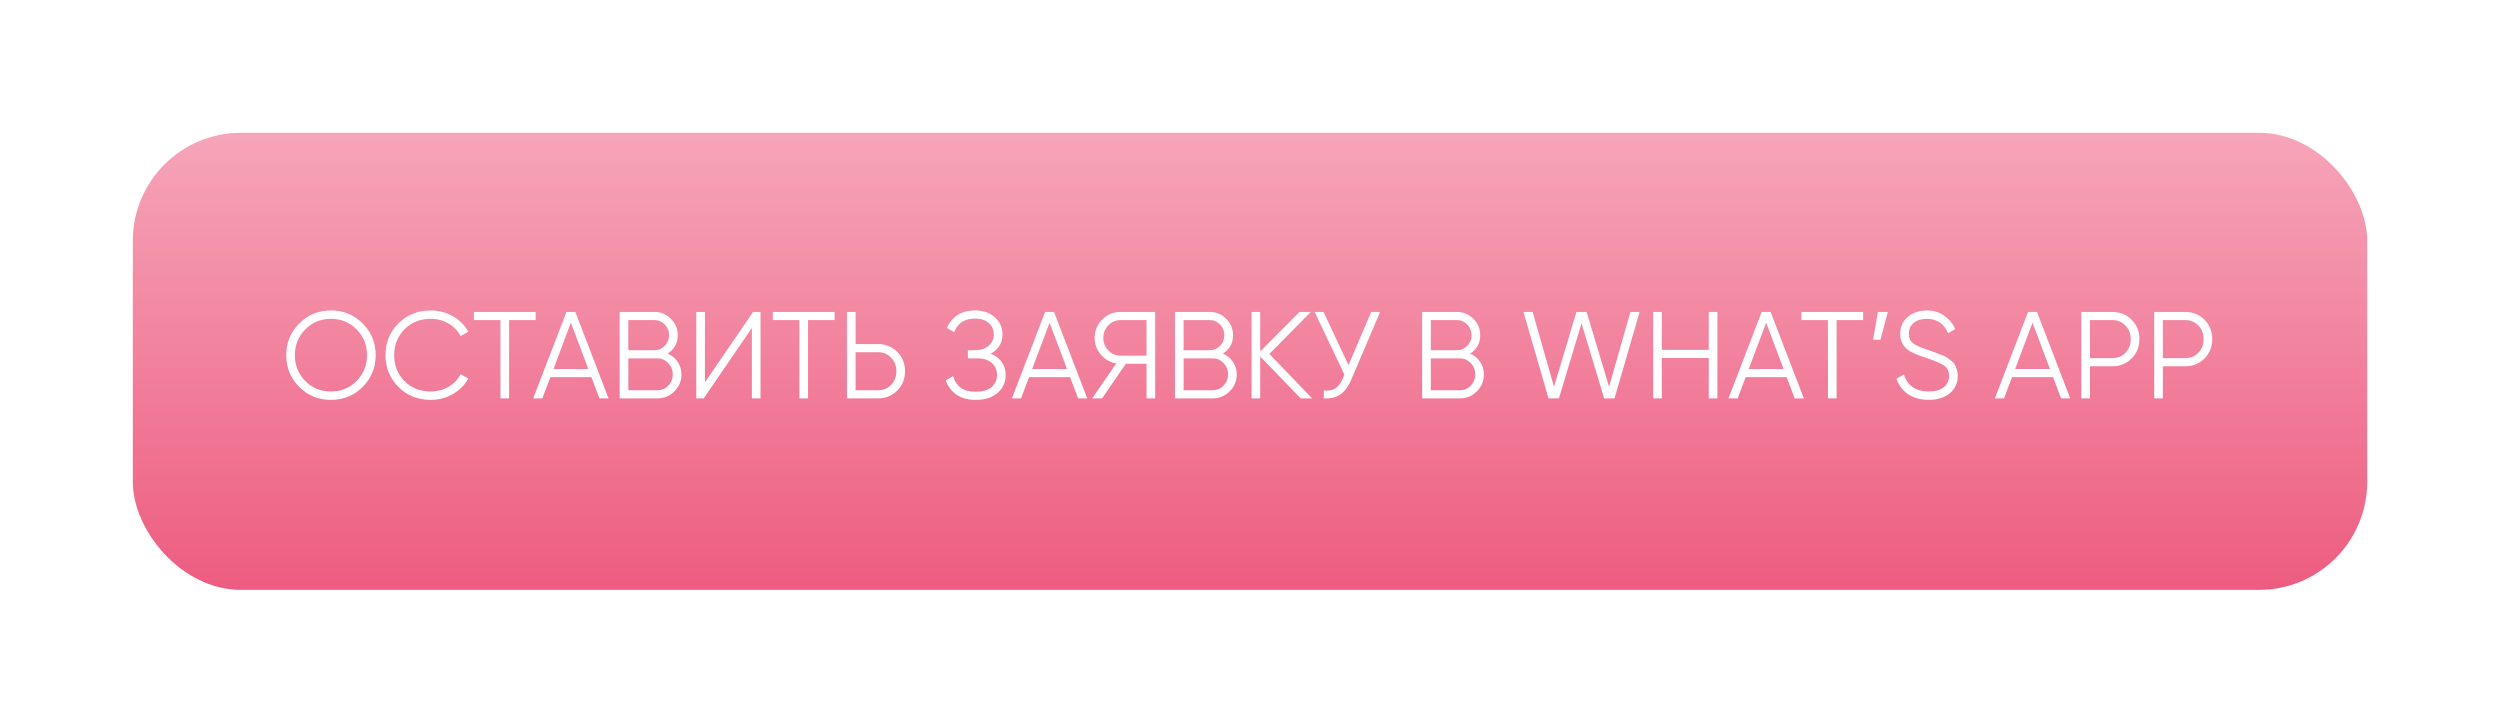 <?xml version="1.0" encoding="UTF-8"?> <svg xmlns="http://www.w3.org/2000/svg" width="1619" height="468" viewBox="0 0 1619 468" fill="none"> <g filter="url(#filter0_d)"> <rect x="86" y="82" width="1447" height="296" rx="70" fill="url(#paint0_linear)"></rect> </g> <path d="M234.884 250.56C229.284 256.16 222.431 258.96 214.324 258.96C206.217 258.96 199.364 256.16 193.764 250.56C188.164 244.907 185.364 238.053 185.364 230C185.364 221.947 188.164 215.12 193.764 209.52C199.364 203.867 206.217 201.04 214.324 201.04C222.431 201.04 229.284 203.867 234.884 209.52C240.484 215.12 243.284 221.947 243.284 230C243.284 238.053 240.484 244.907 234.884 250.56ZM197.684 246.72C202.164 251.253 207.711 253.52 214.324 253.52C220.937 253.52 226.484 251.253 230.964 246.72C235.444 242.133 237.684 236.56 237.684 230C237.684 223.44 235.444 217.893 230.964 213.36C226.484 208.773 220.937 206.48 214.324 206.48C207.711 206.48 202.164 208.773 197.684 213.36C193.204 217.893 190.964 223.44 190.964 230C190.964 236.56 193.204 242.133 197.684 246.72ZM279.021 258.96C270.541 258.96 263.528 256.16 257.981 250.56C252.434 244.96 249.661 238.107 249.661 230C249.661 221.893 252.434 215.04 257.981 209.44C263.528 203.84 270.541 201.04 279.021 201.04C284.194 201.04 288.941 202.293 293.261 204.8C297.581 207.253 300.914 210.587 303.261 214.8L298.301 217.68C296.541 214.267 293.928 211.547 290.461 209.52C286.994 207.493 283.181 206.48 279.021 206.48C272.034 206.48 266.328 208.747 261.901 213.28C257.474 217.813 255.261 223.387 255.261 230C255.261 236.613 257.474 242.187 261.901 246.72C266.328 251.253 272.034 253.52 279.021 253.52C283.181 253.52 286.994 252.507 290.461 250.48C293.928 248.453 296.541 245.733 298.301 242.32L303.261 245.12C300.968 249.333 297.634 252.693 293.261 255.2C288.941 257.707 284.194 258.96 279.021 258.96ZM346.889 202V207.28H329.689V258H324.089V207.28H306.889V202H346.889ZM388.188 258L382.988 244.24H356.428L351.228 258H345.308L366.828 202H372.588L394.108 258H388.188ZM358.428 238.96H380.988L369.708 208.96L358.428 238.96ZM432.338 228.96C435.058 230.133 437.218 231.92 438.818 234.32C440.472 236.667 441.298 239.36 441.298 242.4C441.298 246.72 439.778 250.4 436.738 253.44C433.698 256.48 430.018 258 425.698 258H401.298V202H423.858C428.018 202 431.565 203.493 434.498 206.48C437.432 209.413 438.898 212.933 438.898 217.04C438.898 222.267 436.712 226.24 432.338 228.96ZM423.858 207.28H406.898V226.8H423.858C426.472 226.8 428.685 225.867 430.498 224C432.365 222.08 433.298 219.76 433.298 217.04C433.298 214.373 432.365 212.08 430.498 210.16C428.685 208.24 426.472 207.28 423.858 207.28ZM425.698 252.72C428.472 252.72 430.818 251.733 432.738 249.76C434.712 247.733 435.698 245.28 435.698 242.4C435.698 239.573 434.712 237.147 432.738 235.12C430.818 233.093 428.472 232.08 425.698 232.08H406.898V252.72H425.698ZM486.908 258V212.4L455.708 258H450.908V202H456.508V247.6L487.708 202H492.508V258H486.908ZM540.483 202V207.28H523.283V258H517.683V207.28H500.483V202H540.483ZM568.486 222.8C573.499 222.8 577.686 224.48 581.046 227.84C584.406 231.2 586.086 235.387 586.086 240.4C586.086 245.413 584.406 249.6 581.046 252.96C577.686 256.32 573.499 258 568.486 258H548.486V202H554.086V222.8H568.486ZM568.486 252.72C571.953 252.72 574.806 251.573 577.046 249.28C579.339 246.933 580.486 243.973 580.486 240.4C580.486 236.827 579.339 233.893 577.046 231.6C574.806 229.253 571.953 228.08 568.486 228.08H554.086V252.72H568.486ZM641.513 229.04C644.607 230.213 647.007 232 648.713 234.4C650.42 236.8 651.273 239.627 651.273 242.88C651.273 247.573 649.513 251.44 645.993 254.48C642.527 257.467 637.833 258.96 631.913 258.96C626.58 258.96 622.313 257.76 619.113 255.36C615.913 252.96 613.7 249.947 612.473 246.32L617.273 243.6C617.967 246.427 619.46 248.827 621.753 250.8C624.1 252.72 627.487 253.68 631.913 253.68C636.287 253.68 639.673 252.693 642.073 250.72C644.473 248.693 645.673 246.08 645.673 242.88C645.673 239.68 644.553 237.093 642.313 235.12C640.127 233.093 637.087 232.08 633.193 232.08H626.793V226.8H631.193C634.98 226.8 637.993 225.84 640.233 223.92C642.473 222 643.593 219.52 643.593 216.48C643.593 213.493 642.5 211.067 640.313 209.2C638.18 207.28 635.247 206.32 631.513 206.32C624.633 206.32 620.1 209.253 617.913 215.12L613.273 212.4C614.66 208.987 616.847 206.24 619.833 204.16C622.873 202.08 626.767 201.04 631.513 201.04C636.793 201.04 641.06 202.533 644.313 205.52C647.567 208.453 649.193 212.133 649.193 216.56C649.193 222.16 646.633 226.32 641.513 229.04ZM698.188 258L692.988 244.24H666.428L661.228 258H655.308L676.828 202H682.588L704.108 258H698.188ZM668.428 238.96H690.988L679.708 208.96L668.428 238.96ZM748.098 202V258H742.498V235.6H729.058L713.698 258H707.298L722.898 235.36C718.898 234.667 715.565 232.773 712.898 229.68C710.232 226.533 708.898 222.907 708.898 218.8C708.898 214.16 710.525 210.213 713.778 206.96C717.085 203.653 721.058 202 725.698 202H748.098ZM725.698 230.32H742.498V207.28H725.698C722.605 207.28 719.965 208.4 717.778 210.64C715.592 212.88 714.498 215.6 714.498 218.8C714.498 221.947 715.592 224.667 717.778 226.96C719.965 229.2 722.605 230.32 725.698 230.32ZM791.948 228.96C794.668 230.133 796.828 231.92 798.428 234.32C800.081 236.667 800.908 239.36 800.908 242.4C800.908 246.72 799.388 250.4 796.348 253.44C793.308 256.48 789.628 258 785.308 258H760.908V202H783.468C787.628 202 791.174 203.493 794.108 206.48C797.041 209.413 798.508 212.933 798.508 217.04C798.508 222.267 796.321 226.24 791.948 228.96ZM783.468 207.28H766.508V226.8H783.468C786.081 226.8 788.294 225.867 790.108 224C791.974 222.08 792.908 219.76 792.908 217.04C792.908 214.373 791.974 212.08 790.108 210.16C788.294 208.24 786.081 207.28 783.468 207.28ZM785.308 252.72C788.081 252.72 790.428 251.733 792.348 249.76C794.321 247.733 795.308 245.28 795.308 242.4C795.308 239.573 794.321 237.147 792.348 235.12C790.428 233.093 788.081 232.08 785.308 232.08H766.508V252.72H785.308ZM849.717 258H842.357L816.117 230.88V258H810.517V202H816.117V227.6L841.557 202H848.917L822.037 229.2L849.717 258ZM888.001 202H893.761L875.121 245.76C873.254 250.24 870.881 253.467 868.001 255.44C865.121 257.413 861.548 258.267 857.281 258V252.88C860.268 253.2 862.721 252.773 864.641 251.6C866.614 250.373 868.241 248.267 869.521 245.28L870.641 242.64L851.361 202H857.121L873.281 236.4L888.001 202ZM952.026 228.96C954.746 230.133 956.906 231.92 958.506 234.32C960.159 236.667 960.986 239.36 960.986 242.4C960.986 246.72 959.466 250.4 956.426 253.44C953.386 256.48 949.706 258 945.386 258H920.986V202H943.546C947.706 202 951.253 203.493 954.186 206.48C957.119 209.413 958.586 212.933 958.586 217.04C958.586 222.267 956.399 226.24 952.026 228.96ZM943.546 207.28H926.586V226.8H943.546C946.159 226.8 948.373 225.867 950.186 224C952.053 222.08 952.986 219.76 952.986 217.04C952.986 214.373 952.053 212.08 950.186 210.16C948.373 208.24 946.159 207.28 943.546 207.28ZM945.386 252.72C948.159 252.72 950.506 251.733 952.426 249.76C954.399 247.733 955.386 245.28 955.386 242.4C955.386 239.573 954.399 237.147 952.426 235.12C950.506 233.093 948.159 232.08 945.386 232.08H926.586V252.72H945.386ZM1002.84 258L986.595 202H992.515L1006.36 250.4L1020.92 202H1027.48L1042.04 250.4L1055.88 202H1061.8L1045.56 258H1038.84L1024.2 209.36L1009.56 258H1002.84ZM1106.6 202H1112.2V258H1106.6V231.84H1076.2V258H1070.6V202H1076.2V226.56H1106.6V202ZM1162.25 258L1157.05 244.24H1130.49L1125.29 258H1119.37L1140.89 202H1146.65L1168.17 258H1162.25ZM1132.49 238.96H1155.05L1143.77 208.96L1132.49 238.96ZM1206.58 202V207.28H1189.38V258H1183.78V207.28H1166.58V202H1206.58ZM1222.58 202L1217.78 220H1212.98L1216.18 202H1222.58ZM1248.98 258.96C1243.86 258.96 1239.46 257.76 1235.78 255.36C1232.15 252.907 1229.62 249.547 1228.18 245.28L1232.98 242.48C1233.99 245.947 1235.86 248.667 1238.58 250.64C1241.3 252.56 1244.79 253.52 1249.06 253.52C1253.22 253.52 1256.44 252.613 1258.74 250.8C1261.08 248.933 1262.26 246.48 1262.26 243.44C1262.26 240.507 1261.19 238.293 1259.06 236.8C1256.92 235.307 1253.4 233.76 1248.5 232.16C1242.68 230.24 1238.84 228.693 1236.98 227.52C1232.71 224.96 1230.58 221.253 1230.58 216.4C1230.58 211.653 1232.23 207.92 1235.54 205.2C1238.84 202.427 1242.92 201.04 1247.78 201.04C1252.15 201.04 1255.94 202.187 1259.14 204.48C1262.34 206.72 1264.71 209.6 1266.26 213.12L1261.54 215.76C1258.98 209.573 1254.39 206.48 1247.78 206.48C1244.31 206.48 1241.51 207.333 1239.38 209.04C1237.24 210.747 1236.18 213.12 1236.18 216.16C1236.18 218.933 1237.14 221.013 1239.06 222.4C1240.98 223.787 1244.15 225.2 1248.58 226.64C1250.6 227.333 1252.04 227.84 1252.9 228.16C1253.8 228.427 1255.08 228.907 1256.74 229.6C1258.44 230.24 1259.7 230.827 1260.5 231.36C1261.3 231.84 1262.26 232.533 1263.38 233.44C1264.55 234.293 1265.38 235.173 1265.86 236.08C1266.39 236.933 1266.84 238 1267.22 239.28C1267.64 240.507 1267.86 241.84 1267.86 243.28C1267.86 248.027 1266.12 251.84 1262.66 254.72C1259.19 257.547 1254.63 258.96 1248.98 258.96ZM1334.75 258L1329.55 244.24H1302.99L1297.79 258H1291.87L1313.39 202H1319.15L1340.67 258H1334.75ZM1304.99 238.96H1327.55L1316.27 208.96L1304.99 238.96ZM1367.86 202C1372.87 202 1377.06 203.68 1380.42 207.04C1383.78 210.4 1385.46 214.587 1385.46 219.6C1385.46 224.613 1383.78 228.8 1380.42 232.16C1377.06 235.52 1372.87 237.2 1367.86 237.2H1353.46V258H1347.86V202H1367.86ZM1367.86 231.92C1371.33 231.92 1374.18 230.773 1376.42 228.48C1378.71 226.133 1379.86 223.173 1379.86 219.6C1379.86 216.027 1378.71 213.093 1376.42 210.8C1374.18 208.453 1371.33 207.28 1367.86 207.28H1353.46V231.92H1367.86ZM1415.05 202C1420.06 202 1424.25 203.68 1427.61 207.04C1430.97 210.4 1432.65 214.587 1432.65 219.6C1432.65 224.613 1430.97 228.8 1427.61 232.16C1424.25 235.52 1420.06 237.2 1415.05 237.2H1400.65V258H1395.05V202H1415.05ZM1415.05 231.92C1418.52 231.92 1421.37 230.773 1423.61 228.48C1425.9 226.133 1427.05 223.173 1427.05 219.6C1427.05 216.027 1425.9 213.093 1423.61 210.8C1421.37 208.453 1418.52 207.28 1415.05 207.28H1400.65V231.92H1415.05Z" fill="white"></path> <defs> <filter id="filter0_d" x="0" y="0" width="1619" height="468" filterUnits="userSpaceOnUse" color-interpolation-filters="sRGB"> <feFlood flood-opacity="0" result="BackgroundImageFix"></feFlood> <feColorMatrix in="SourceAlpha" type="matrix" values="0 0 0 0 0 0 0 0 0 0 0 0 0 0 0 0 0 0 127 0"></feColorMatrix> <feMorphology radius="14" operator="dilate" in="SourceAlpha" result="effect1_dropShadow"></feMorphology> <feOffset dy="4"></feOffset> <feGaussianBlur stdDeviation="36"></feGaussianBlur> <feColorMatrix type="matrix" values="0 0 0 0 0.937 0 0 0 0 0.424 0 0 0 0 0.553 0 0 0 0.24 0"></feColorMatrix> <feBlend mode="normal" in2="BackgroundImageFix" result="effect1_dropShadow"></feBlend> <feBlend mode="normal" in="SourceGraphic" in2="effect1_dropShadow" result="shape"></feBlend> </filter> <linearGradient id="paint0_linear" x1="809.5" y1="82" x2="809.5" y2="378" gradientUnits="userSpaceOnUse"> <stop stop-color="#F6A5B9"></stop> <stop offset="1" stop-color="#ED5C80"></stop> </linearGradient> </defs> </svg> 